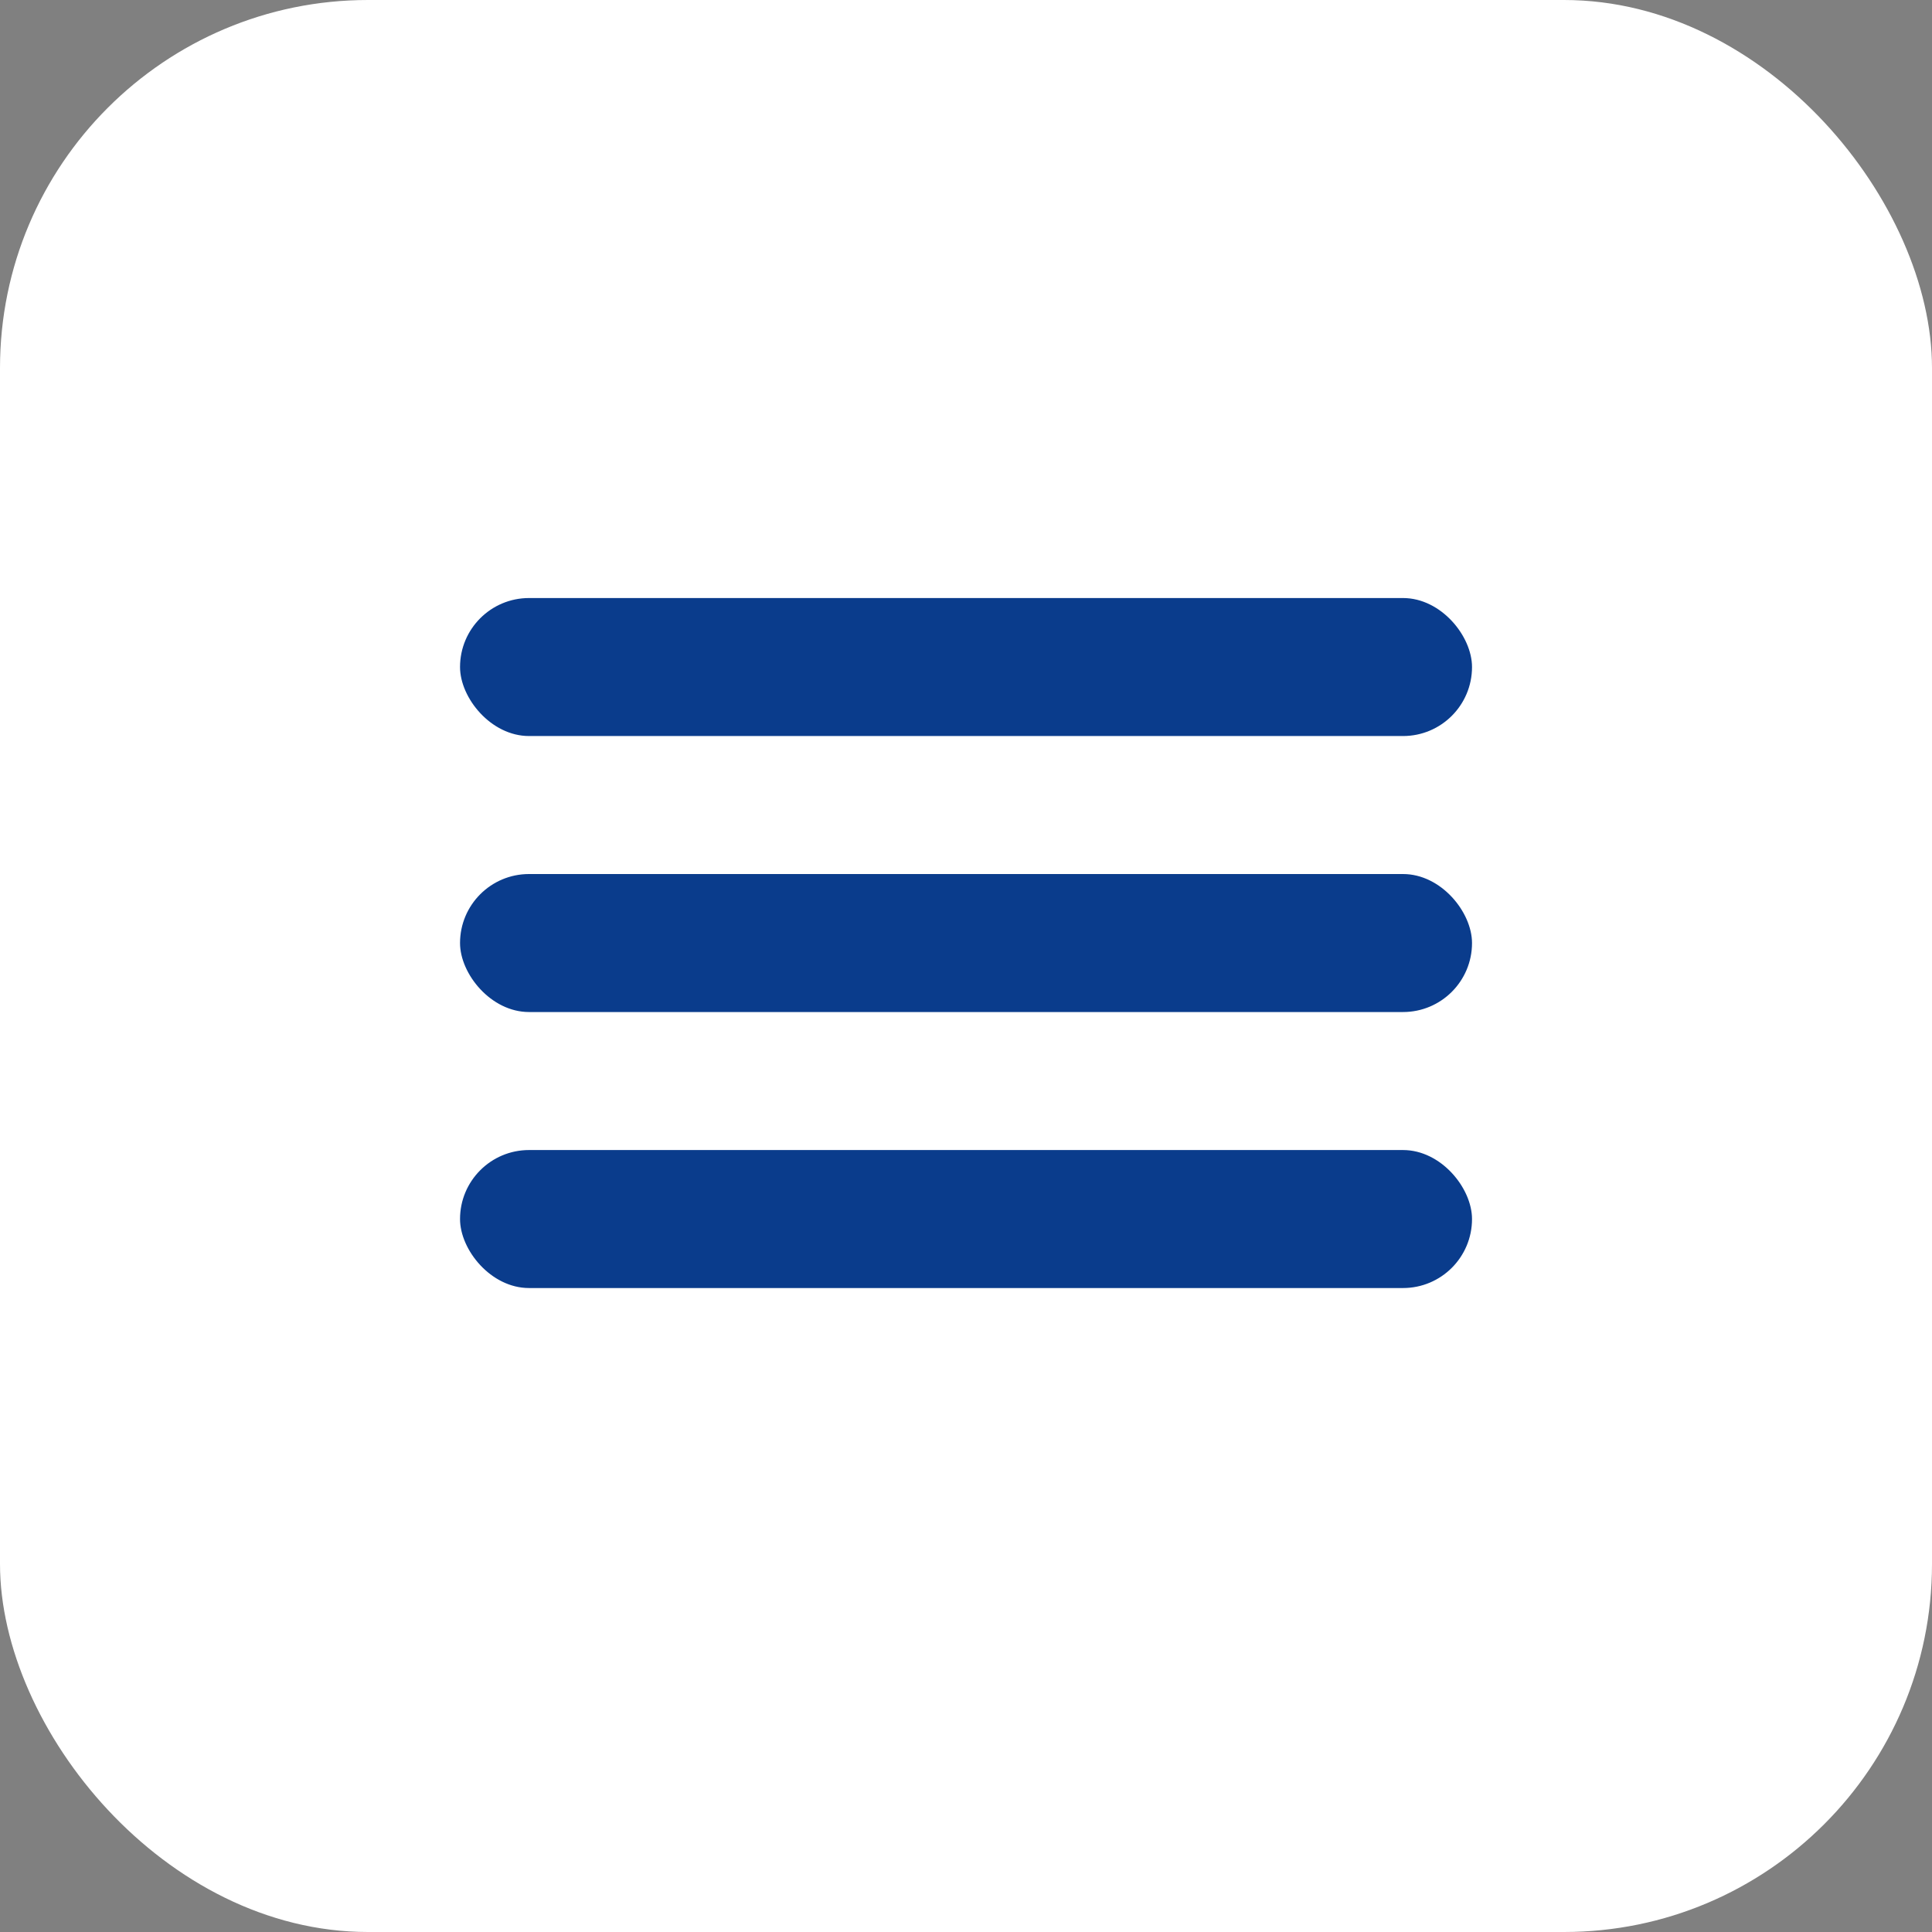 <?xml version="1.0" encoding="UTF-8"?> <svg xmlns="http://www.w3.org/2000/svg" width="35" height="35" viewBox="0 0 35 35" fill="none"><rect x="0" y="0" width="35" height="35" fill="#808080" stroke="none"/><rect width="35" height="35" rx="6.667" fill="white"></rect><rect x="8.334" y="10.834" width="18.333" height="2.5" rx="1.25" fill="#0A3C8C"></rect><rect x="8.334" y="15.834" width="18.333" height="2.5" rx="1.25" fill="#0A3C8C"></rect><rect x="8.334" y="20.834" width="18.333" height="2.5" rx="1.25" fill="#0A3C8C"></rect></svg> 
